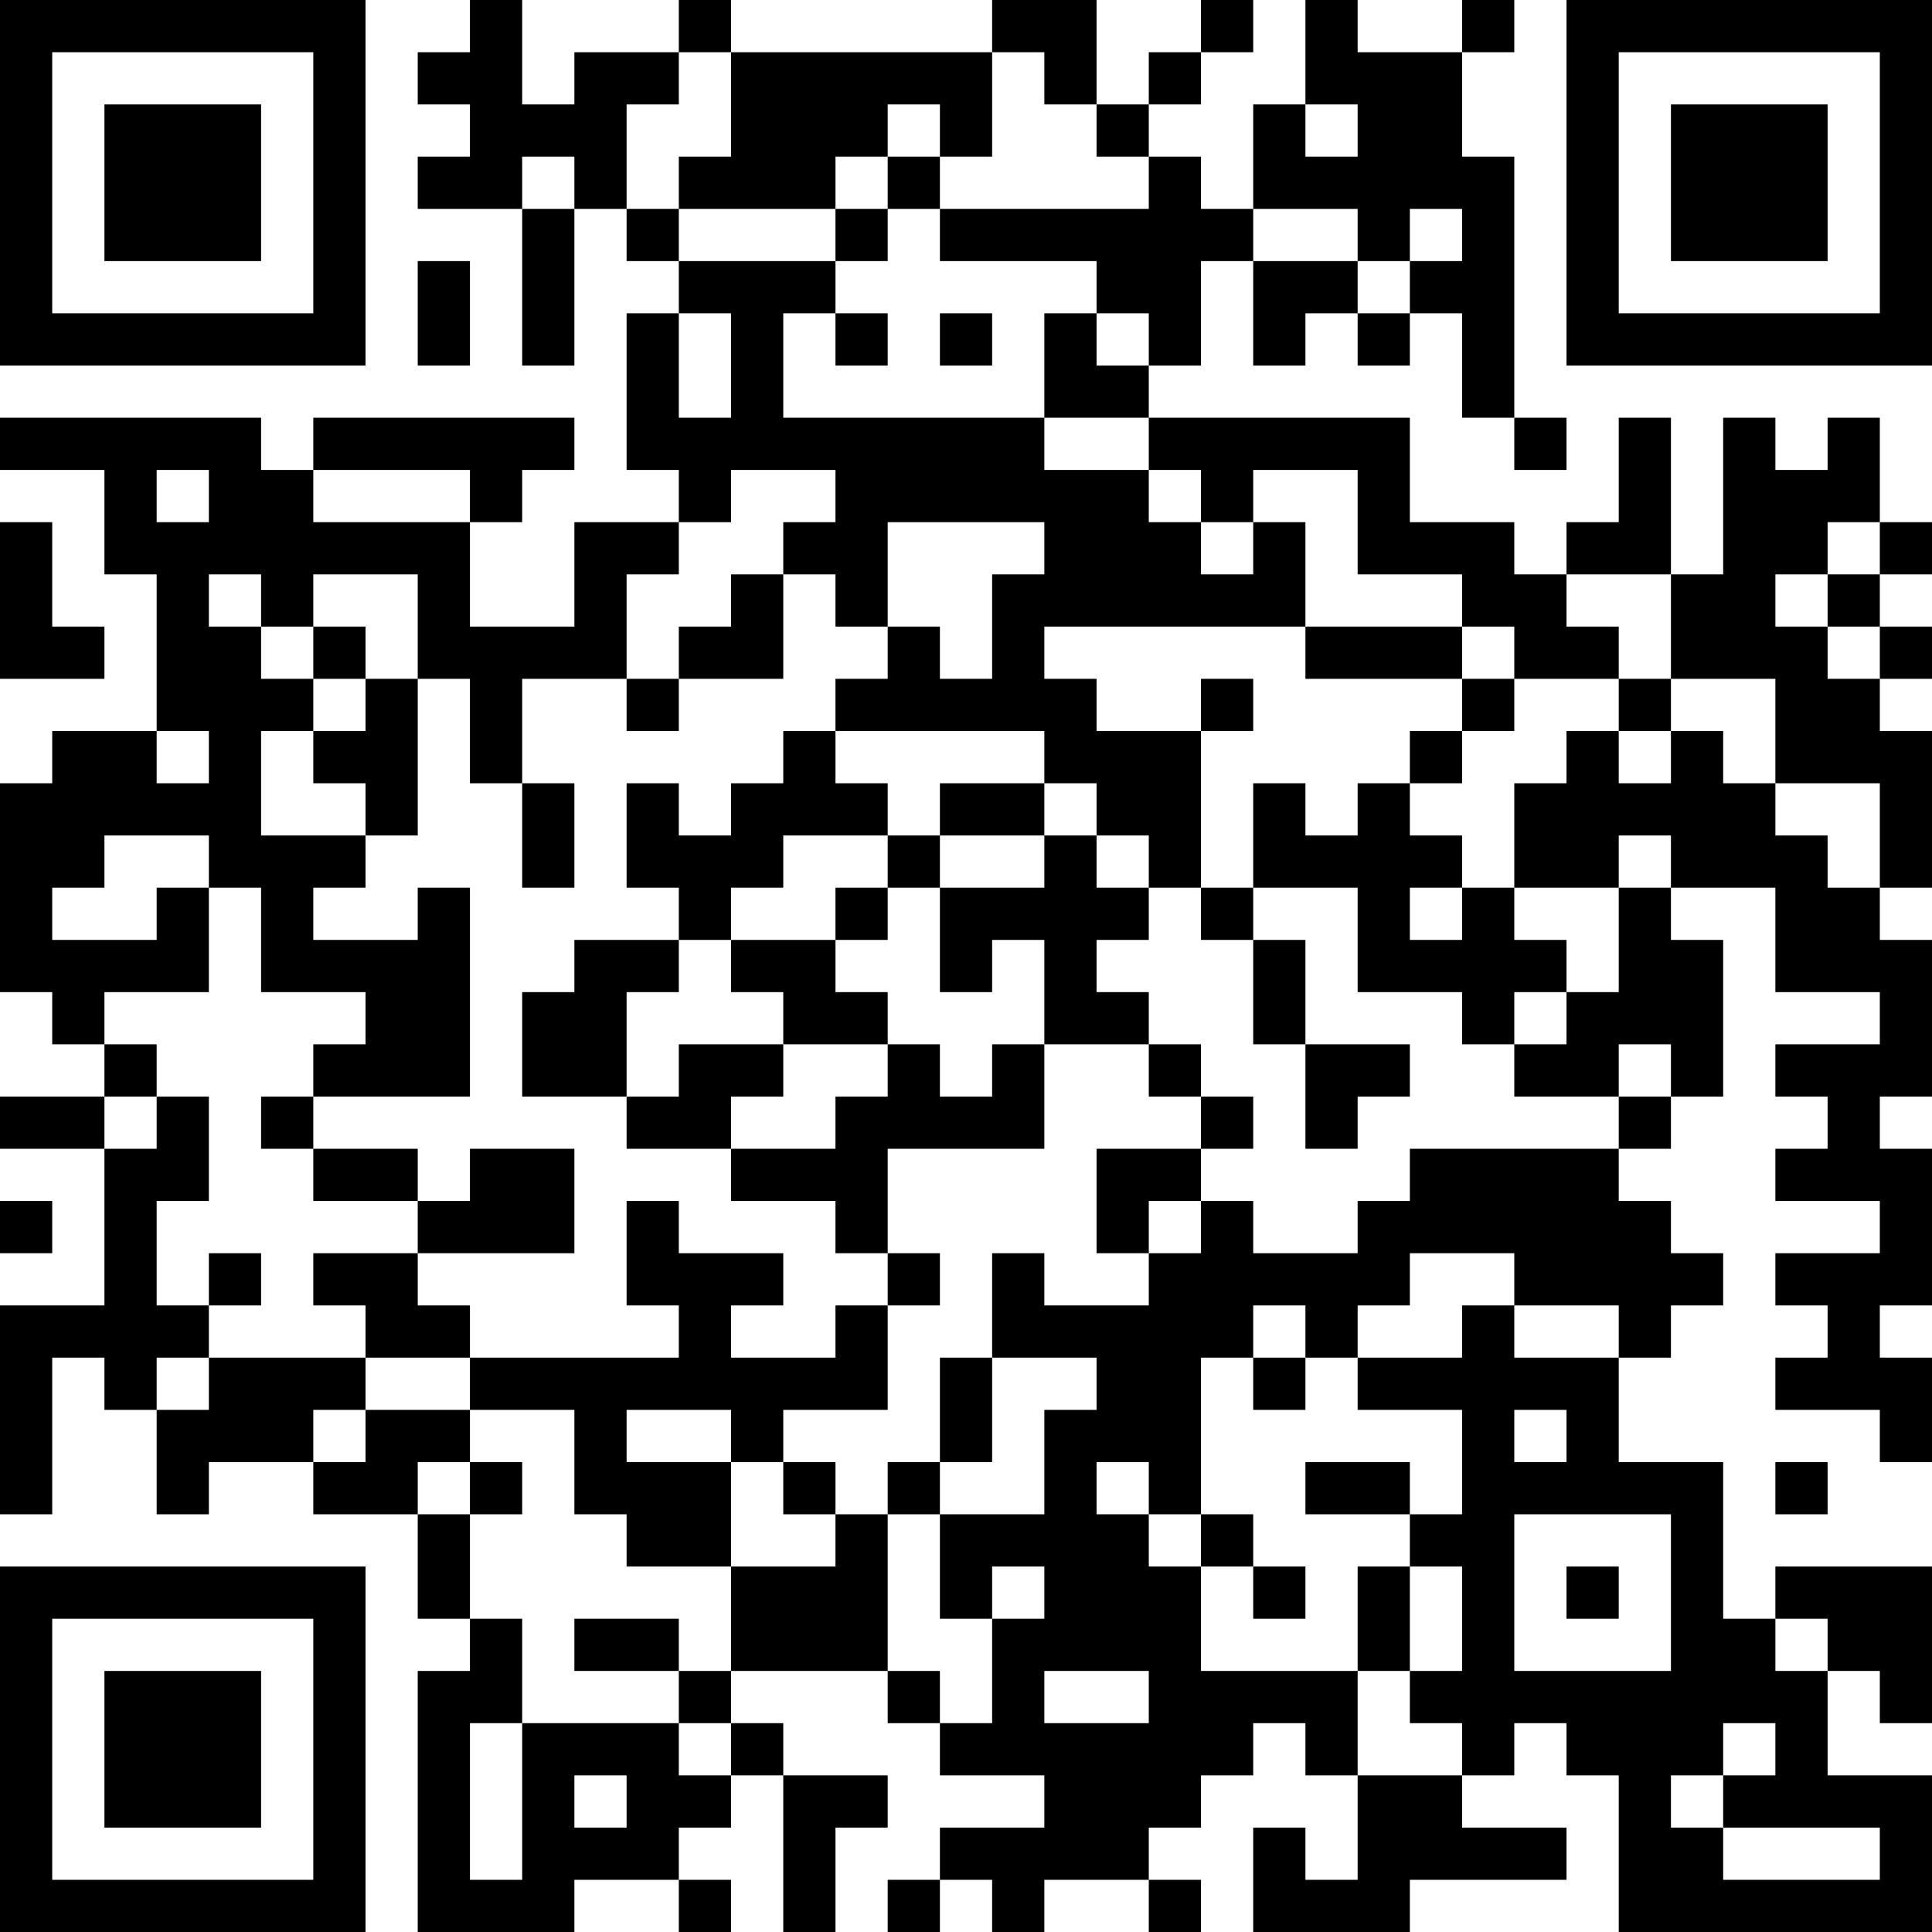 <?xml version="1.0" encoding="UTF-8"?>
<svg xmlns="http://www.w3.org/2000/svg" version="1.1" width="400" height="400" viewBox="0 0 400 400"><rect x="0" y="0" width="400" height="400" fill="#ffffff"/><g transform="scale(10.811)"><g transform="translate(0,0)"><path fill-rule="evenodd" d="M9 0L9 1L8 1L8 2L9 2L9 3L8 3L8 4L10 4L10 7L11 7L11 4L12 4L12 5L13 5L13 6L12 6L12 9L13 9L13 10L11 10L11 12L9 12L9 10L10 10L10 9L11 9L11 8L6 8L6 9L5 9L5 8L0 8L0 9L2 9L2 11L3 11L3 14L1 14L1 15L0 15L0 19L1 19L1 20L2 20L2 21L0 21L0 22L2 22L2 25L0 25L0 29L1 29L1 26L2 26L2 27L3 27L3 29L4 29L4 28L6 28L6 29L8 29L8 31L9 31L9 32L8 32L8 37L11 37L11 36L13 36L13 37L14 37L14 36L13 36L13 35L14 35L14 34L15 34L15 37L16 37L16 35L17 35L17 34L15 34L15 33L14 33L14 32L17 32L17 33L18 33L18 34L20 34L20 35L18 35L18 36L17 36L17 37L18 37L18 36L19 36L19 37L20 37L20 36L22 36L22 37L23 37L23 36L22 36L22 35L23 35L23 34L24 34L24 33L25 33L25 34L26 34L26 36L25 36L25 35L24 35L24 37L27 37L27 36L30 36L30 35L28 35L28 34L29 34L29 33L30 33L30 34L31 34L31 37L37 37L37 34L35 34L35 32L36 32L36 33L37 33L37 30L34 30L34 31L33 31L33 28L31 28L31 26L32 26L32 25L33 25L33 24L32 24L32 23L31 23L31 22L32 22L32 21L33 21L33 18L32 18L32 17L34 17L34 19L36 19L36 20L34 20L34 21L35 21L35 22L34 22L34 23L36 23L36 24L34 24L34 25L35 25L35 26L34 26L34 27L36 27L36 28L37 28L37 26L36 26L36 25L37 25L37 22L36 22L36 21L37 21L37 18L36 18L36 17L37 17L37 14L36 14L36 13L37 13L37 12L36 12L36 11L37 11L37 10L36 10L36 8L35 8L35 9L34 9L34 8L33 8L33 11L32 11L32 8L31 8L31 10L30 10L30 11L29 11L29 10L27 10L27 8L22 8L22 7L23 7L23 5L24 5L24 7L25 7L25 6L26 6L26 7L27 7L27 6L28 6L28 8L29 8L29 9L30 9L30 8L29 8L29 3L28 3L28 1L29 1L29 0L28 0L28 1L26 1L26 0L25 0L25 2L24 2L24 4L23 4L23 3L22 3L22 2L23 2L23 1L24 1L24 0L23 0L23 1L22 1L22 2L21 2L21 0L19 0L19 1L14 1L14 0L13 0L13 1L11 1L11 2L10 2L10 0ZM13 1L13 2L12 2L12 4L13 4L13 5L16 5L16 6L15 6L15 8L20 8L20 9L22 9L22 10L23 10L23 11L24 11L24 10L25 10L25 12L20 12L20 13L21 13L21 14L23 14L23 17L22 17L22 16L21 16L21 15L20 15L20 14L16 14L16 13L17 13L17 12L18 12L18 13L19 13L19 11L20 11L20 10L17 10L17 12L16 12L16 11L15 11L15 10L16 10L16 9L14 9L14 10L13 10L13 11L12 11L12 13L10 13L10 15L9 15L9 13L8 13L8 11L6 11L6 12L5 12L5 11L4 11L4 12L5 12L5 13L6 13L6 14L5 14L5 16L7 16L7 17L6 17L6 18L8 18L8 17L9 17L9 21L6 21L6 20L7 20L7 19L5 19L5 17L4 17L4 16L2 16L2 17L1 17L1 18L3 18L3 17L4 17L4 19L2 19L2 20L3 20L3 21L2 21L2 22L3 22L3 21L4 21L4 23L3 23L3 25L4 25L4 26L3 26L3 27L4 27L4 26L7 26L7 27L6 27L6 28L7 28L7 27L9 27L9 28L8 28L8 29L9 29L9 31L10 31L10 33L9 33L9 36L10 36L10 33L13 33L13 34L14 34L14 33L13 33L13 32L14 32L14 30L16 30L16 29L17 29L17 32L18 32L18 33L19 33L19 31L20 31L20 30L19 30L19 31L18 31L18 29L20 29L20 27L21 27L21 26L19 26L19 24L20 24L20 25L22 25L22 24L23 24L23 23L24 23L24 24L26 24L26 23L27 23L27 22L31 22L31 21L32 21L32 20L31 20L31 21L29 21L29 20L30 20L30 19L31 19L31 17L32 17L32 16L31 16L31 17L29 17L29 15L30 15L30 14L31 14L31 15L32 15L32 14L33 14L33 15L34 15L34 16L35 16L35 17L36 17L36 15L34 15L34 13L32 13L32 11L30 11L30 12L31 12L31 13L29 13L29 12L28 12L28 11L26 11L26 9L24 9L24 10L23 10L23 9L22 9L22 8L20 8L20 6L21 6L21 7L22 7L22 6L21 6L21 5L18 5L18 4L22 4L22 3L21 3L21 2L20 2L20 1L19 1L19 3L18 3L18 2L17 2L17 3L16 3L16 4L13 4L13 3L14 3L14 1ZM25 2L25 3L26 3L26 2ZM10 3L10 4L11 4L11 3ZM17 3L17 4L16 4L16 5L17 5L17 4L18 4L18 3ZM24 4L24 5L26 5L26 6L27 6L27 5L28 5L28 4L27 4L27 5L26 5L26 4ZM8 5L8 7L9 7L9 5ZM13 6L13 8L14 8L14 6ZM16 6L16 7L17 7L17 6ZM18 6L18 7L19 7L19 6ZM3 9L3 10L4 10L4 9ZM6 9L6 10L9 10L9 9ZM0 10L0 13L2 13L2 12L1 12L1 10ZM35 10L35 11L34 11L34 12L35 12L35 13L36 13L36 12L35 12L35 11L36 11L36 10ZM14 11L14 12L13 12L13 13L12 13L12 14L13 14L13 13L15 13L15 11ZM6 12L6 13L7 13L7 14L6 14L6 15L7 15L7 16L8 16L8 13L7 13L7 12ZM25 12L25 13L28 13L28 14L27 14L27 15L26 15L26 16L25 16L25 15L24 15L24 17L23 17L23 18L24 18L24 20L25 20L25 22L26 22L26 21L27 21L27 20L25 20L25 18L24 18L24 17L26 17L26 19L28 19L28 20L29 20L29 19L30 19L30 18L29 18L29 17L28 17L28 16L27 16L27 15L28 15L28 14L29 14L29 13L28 13L28 12ZM23 13L23 14L24 14L24 13ZM31 13L31 14L32 14L32 13ZM3 14L3 15L4 15L4 14ZM15 14L15 15L14 15L14 16L13 16L13 15L12 15L12 17L13 17L13 18L11 18L11 19L10 19L10 21L12 21L12 22L14 22L14 23L16 23L16 24L17 24L17 25L16 25L16 26L14 26L14 25L15 25L15 24L13 24L13 23L12 23L12 25L13 25L13 26L9 26L9 25L8 25L8 24L11 24L11 22L9 22L9 23L8 23L8 22L6 22L6 21L5 21L5 22L6 22L6 23L8 23L8 24L6 24L6 25L7 25L7 26L9 26L9 27L11 27L11 29L12 29L12 30L14 30L14 28L15 28L15 29L16 29L16 28L15 28L15 27L17 27L17 25L18 25L18 24L17 24L17 22L20 22L20 20L22 20L22 21L23 21L23 22L21 22L21 24L22 24L22 23L23 23L23 22L24 22L24 21L23 21L23 20L22 20L22 19L21 19L21 18L22 18L22 17L21 17L21 16L20 16L20 15L18 15L18 16L17 16L17 15L16 15L16 14ZM10 15L10 17L11 17L11 15ZM15 16L15 17L14 17L14 18L13 18L13 19L12 19L12 21L13 21L13 20L15 20L15 21L14 21L14 22L16 22L16 21L17 21L17 20L18 20L18 21L19 21L19 20L20 20L20 18L19 18L19 19L18 19L18 17L20 17L20 16L18 16L18 17L17 17L17 16ZM16 17L16 18L14 18L14 19L15 19L15 20L17 20L17 19L16 19L16 18L17 18L17 17ZM27 17L27 18L28 18L28 17ZM0 23L0 24L1 24L1 23ZM4 24L4 25L5 25L5 24ZM27 24L27 25L26 25L26 26L25 26L25 25L24 25L24 26L23 26L23 29L22 29L22 28L21 28L21 29L22 29L22 30L23 30L23 32L26 32L26 34L28 34L28 33L27 33L27 32L28 32L28 30L27 30L27 29L28 29L28 27L26 27L26 26L28 26L28 25L29 25L29 26L31 26L31 25L29 25L29 24ZM18 26L18 28L17 28L17 29L18 29L18 28L19 28L19 26ZM24 26L24 27L25 27L25 26ZM12 27L12 28L14 28L14 27ZM29 27L29 28L30 28L30 27ZM9 28L9 29L10 29L10 28ZM25 28L25 29L27 29L27 28ZM34 28L34 29L35 29L35 28ZM23 29L23 30L24 30L24 31L25 31L25 30L24 30L24 29ZM29 29L29 32L32 32L32 29ZM26 30L26 32L27 32L27 30ZM30 30L30 31L31 31L31 30ZM11 31L11 32L13 32L13 31ZM34 31L34 32L35 32L35 31ZM20 32L20 33L22 33L22 32ZM33 33L33 34L32 34L32 35L33 35L33 36L36 36L36 35L33 35L33 34L34 34L34 33ZM11 34L11 35L12 35L12 34ZM0 0L0 7L7 7L7 0ZM1 1L1 6L6 6L6 1ZM2 2L2 5L5 5L5 2ZM30 0L30 7L37 7L37 0ZM31 1L31 6L36 6L36 1ZM32 2L32 5L35 5L35 2ZM0 30L0 37L7 37L7 30ZM1 31L1 36L6 36L6 31ZM2 32L2 35L5 35L5 32Z" fill="#000000"/></g></g></svg>
